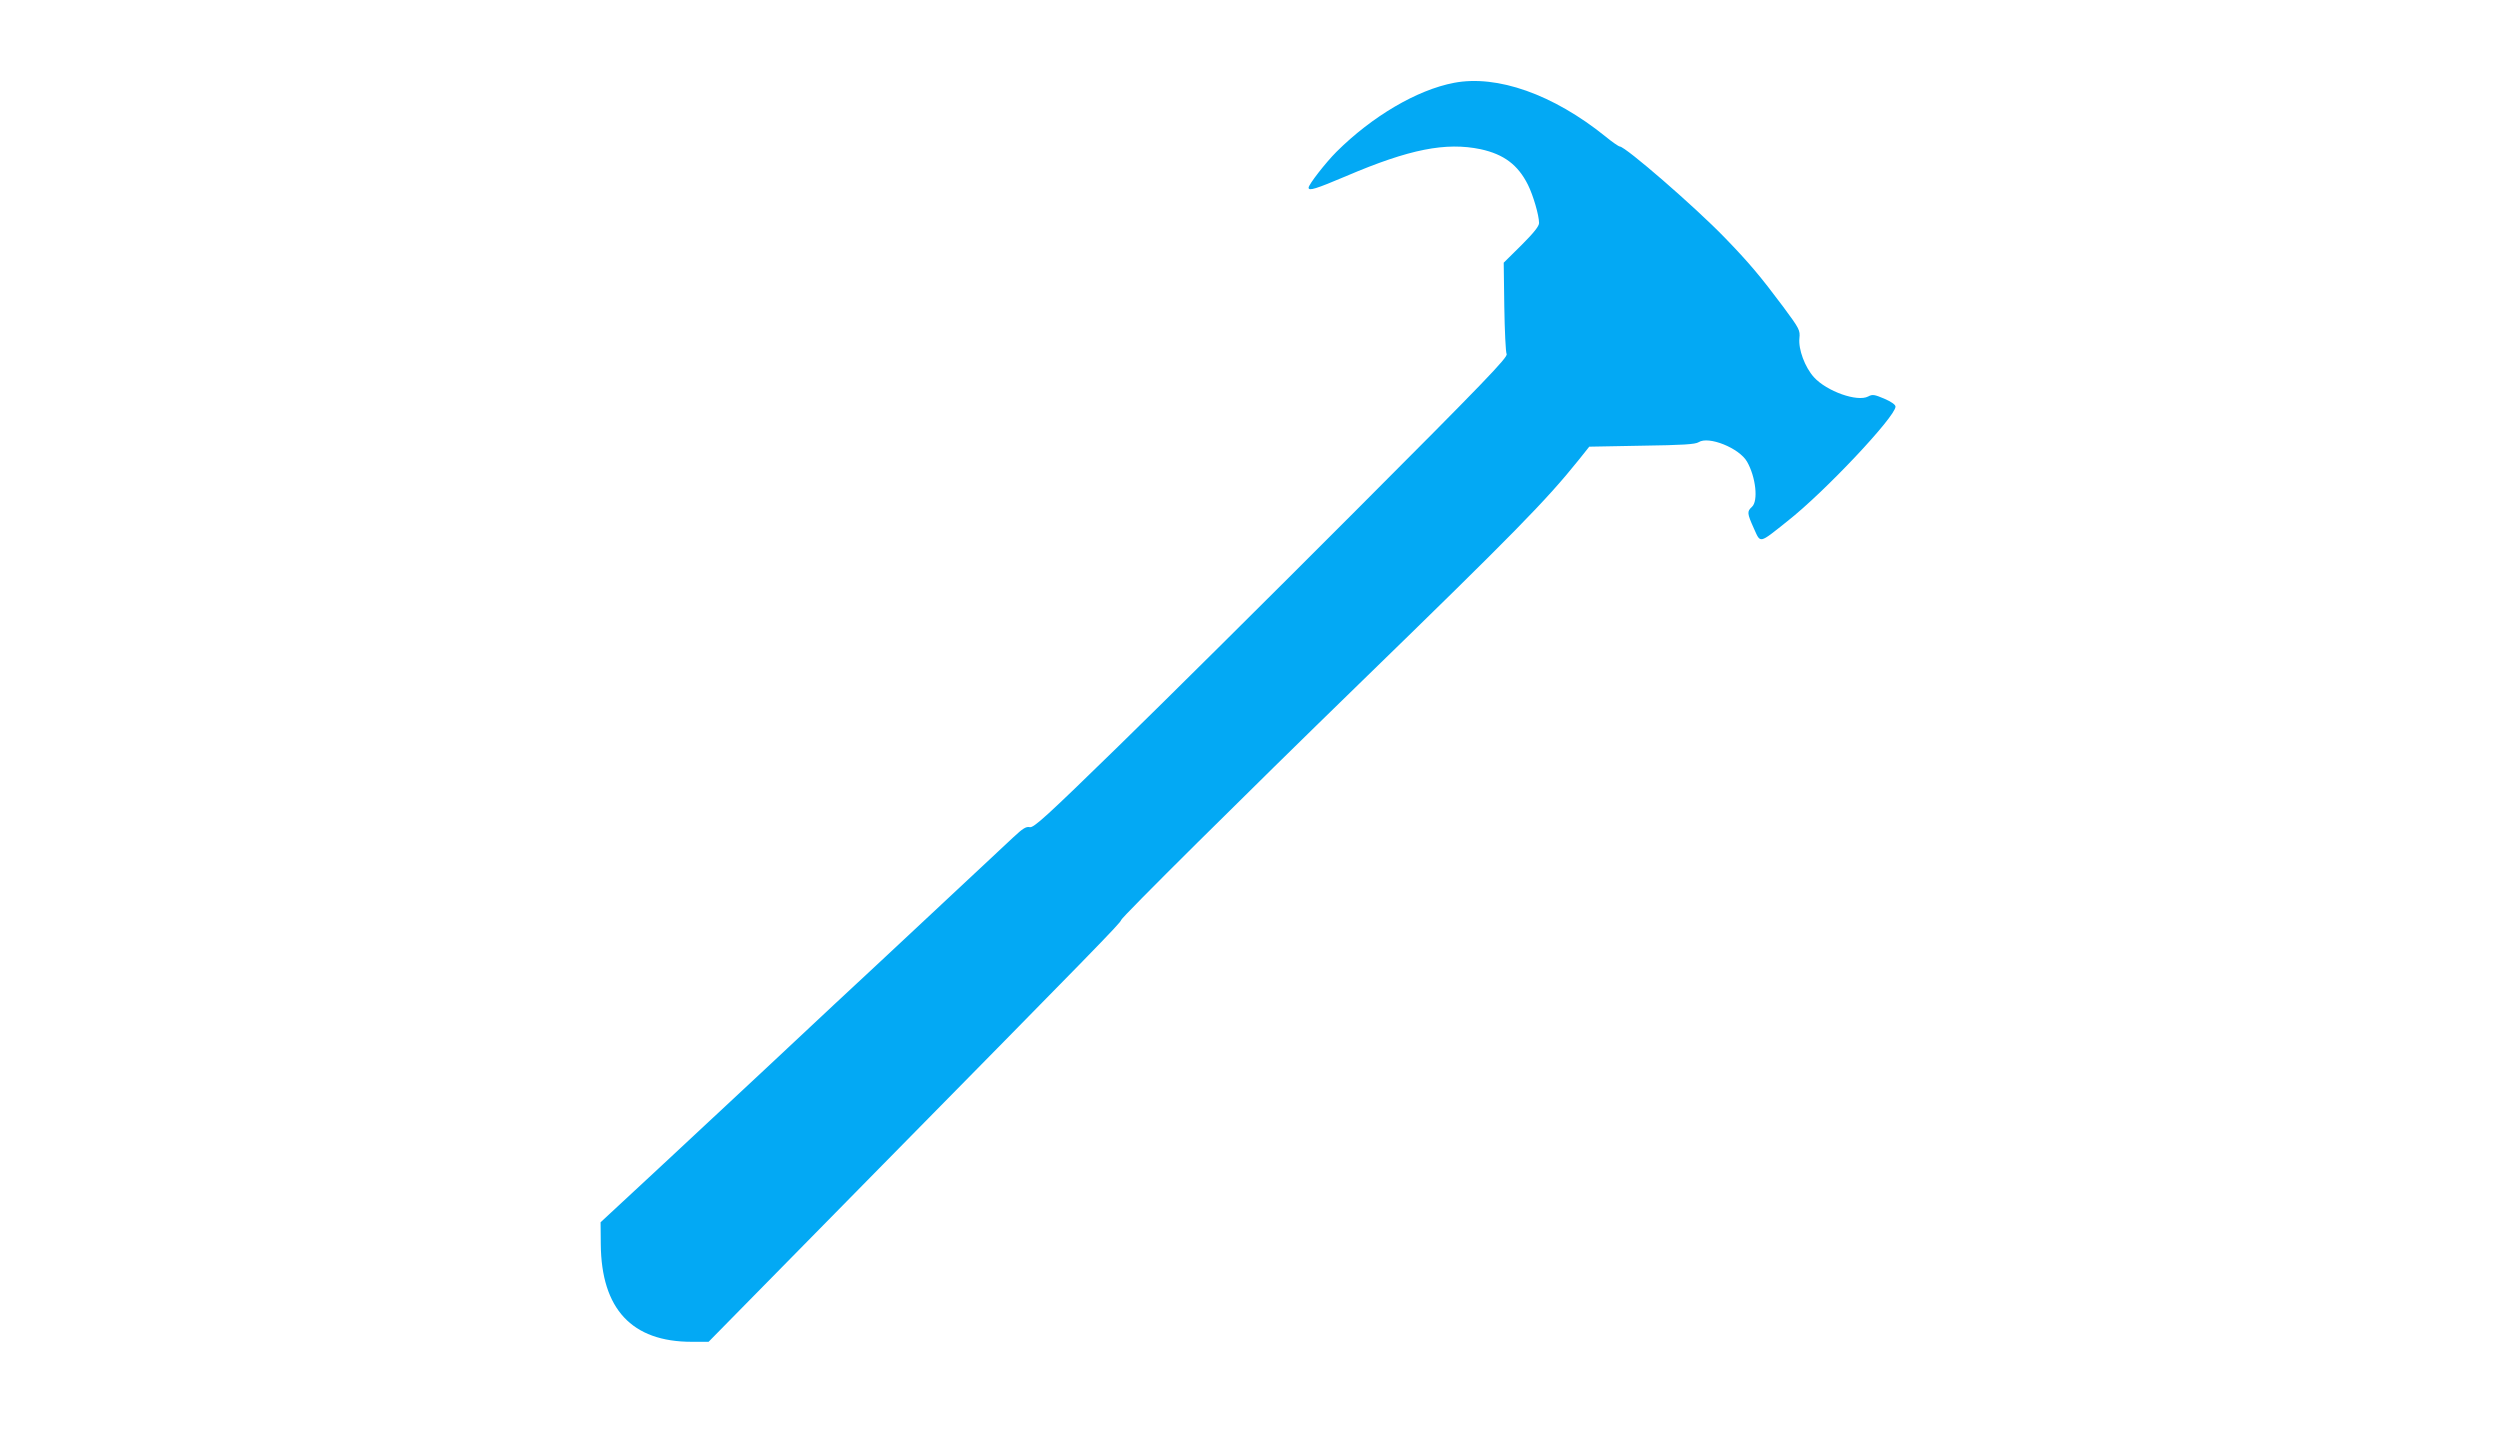 <?xml version="1.0" standalone="no"?>
<!DOCTYPE svg PUBLIC "-//W3C//DTD SVG 20010904//EN"
 "http://www.w3.org/TR/2001/REC-SVG-20010904/DTD/svg10.dtd">
<svg version="1.0" xmlns="http://www.w3.org/2000/svg"
 width="1280pt" height="744pt" viewBox="0 0 1280 744"
 preserveAspectRatio="xMidYMid meet">
<g transform="translate(0,744) scale(0.1,-0.1)"
fill="#03a9f4" stroke="none">
<path d="M7445 7016 c-190 -36 -420 -172 -602 -353 -56 -56 -143 -168 -143
-184 0 -18 36 -7 194 60 323 138 509 174 687 137 119 -26 191 -80 242 -182 27
-54 57 -157 57 -196 0 -16 -27 -50 -90 -113 l-91 -90 3 -225 c2 -124 7 -233
12 -243 7 -16 -114 -142 -775 -804 -431 -432 -977 -974 -1214 -1205 -370 -361
-433 -418 -453 -413 -18 4 -35 -6 -85 -53 -78 -73 -461 -431 -672 -628 -89
-82 -361 -336 -605 -565 -488 -455 -694 -647 -779 -725 l-56 -52 1 -113 c3
-331 159 -499 465 -499 l87 0 828 842 c1145 1163 1284 1305 1284 1317 0 12
635 642 1220 1211 794 772 955 936 1122 1144 l55 69 269 5 c210 3 274 7 291
18 51 33 208 -30 248 -100 45 -79 58 -201 25 -231 -26 -24 -25 -33 10 -111 35
-77 24 -80 172 38 190 149 553 535 553 586 0 10 -21 25 -58 41 -50 21 -60 23
-82 11 -55 -29 -212 26 -278 99 -46 51 -80 143 -74 199 4 41 1 48 -82 160
-118 158 -176 227 -301 356 -152 157 -508 466 -537 466 -5 0 -39 23 -74 52
-267 215 -553 316 -774 274z"/>
</g>
</svg>
